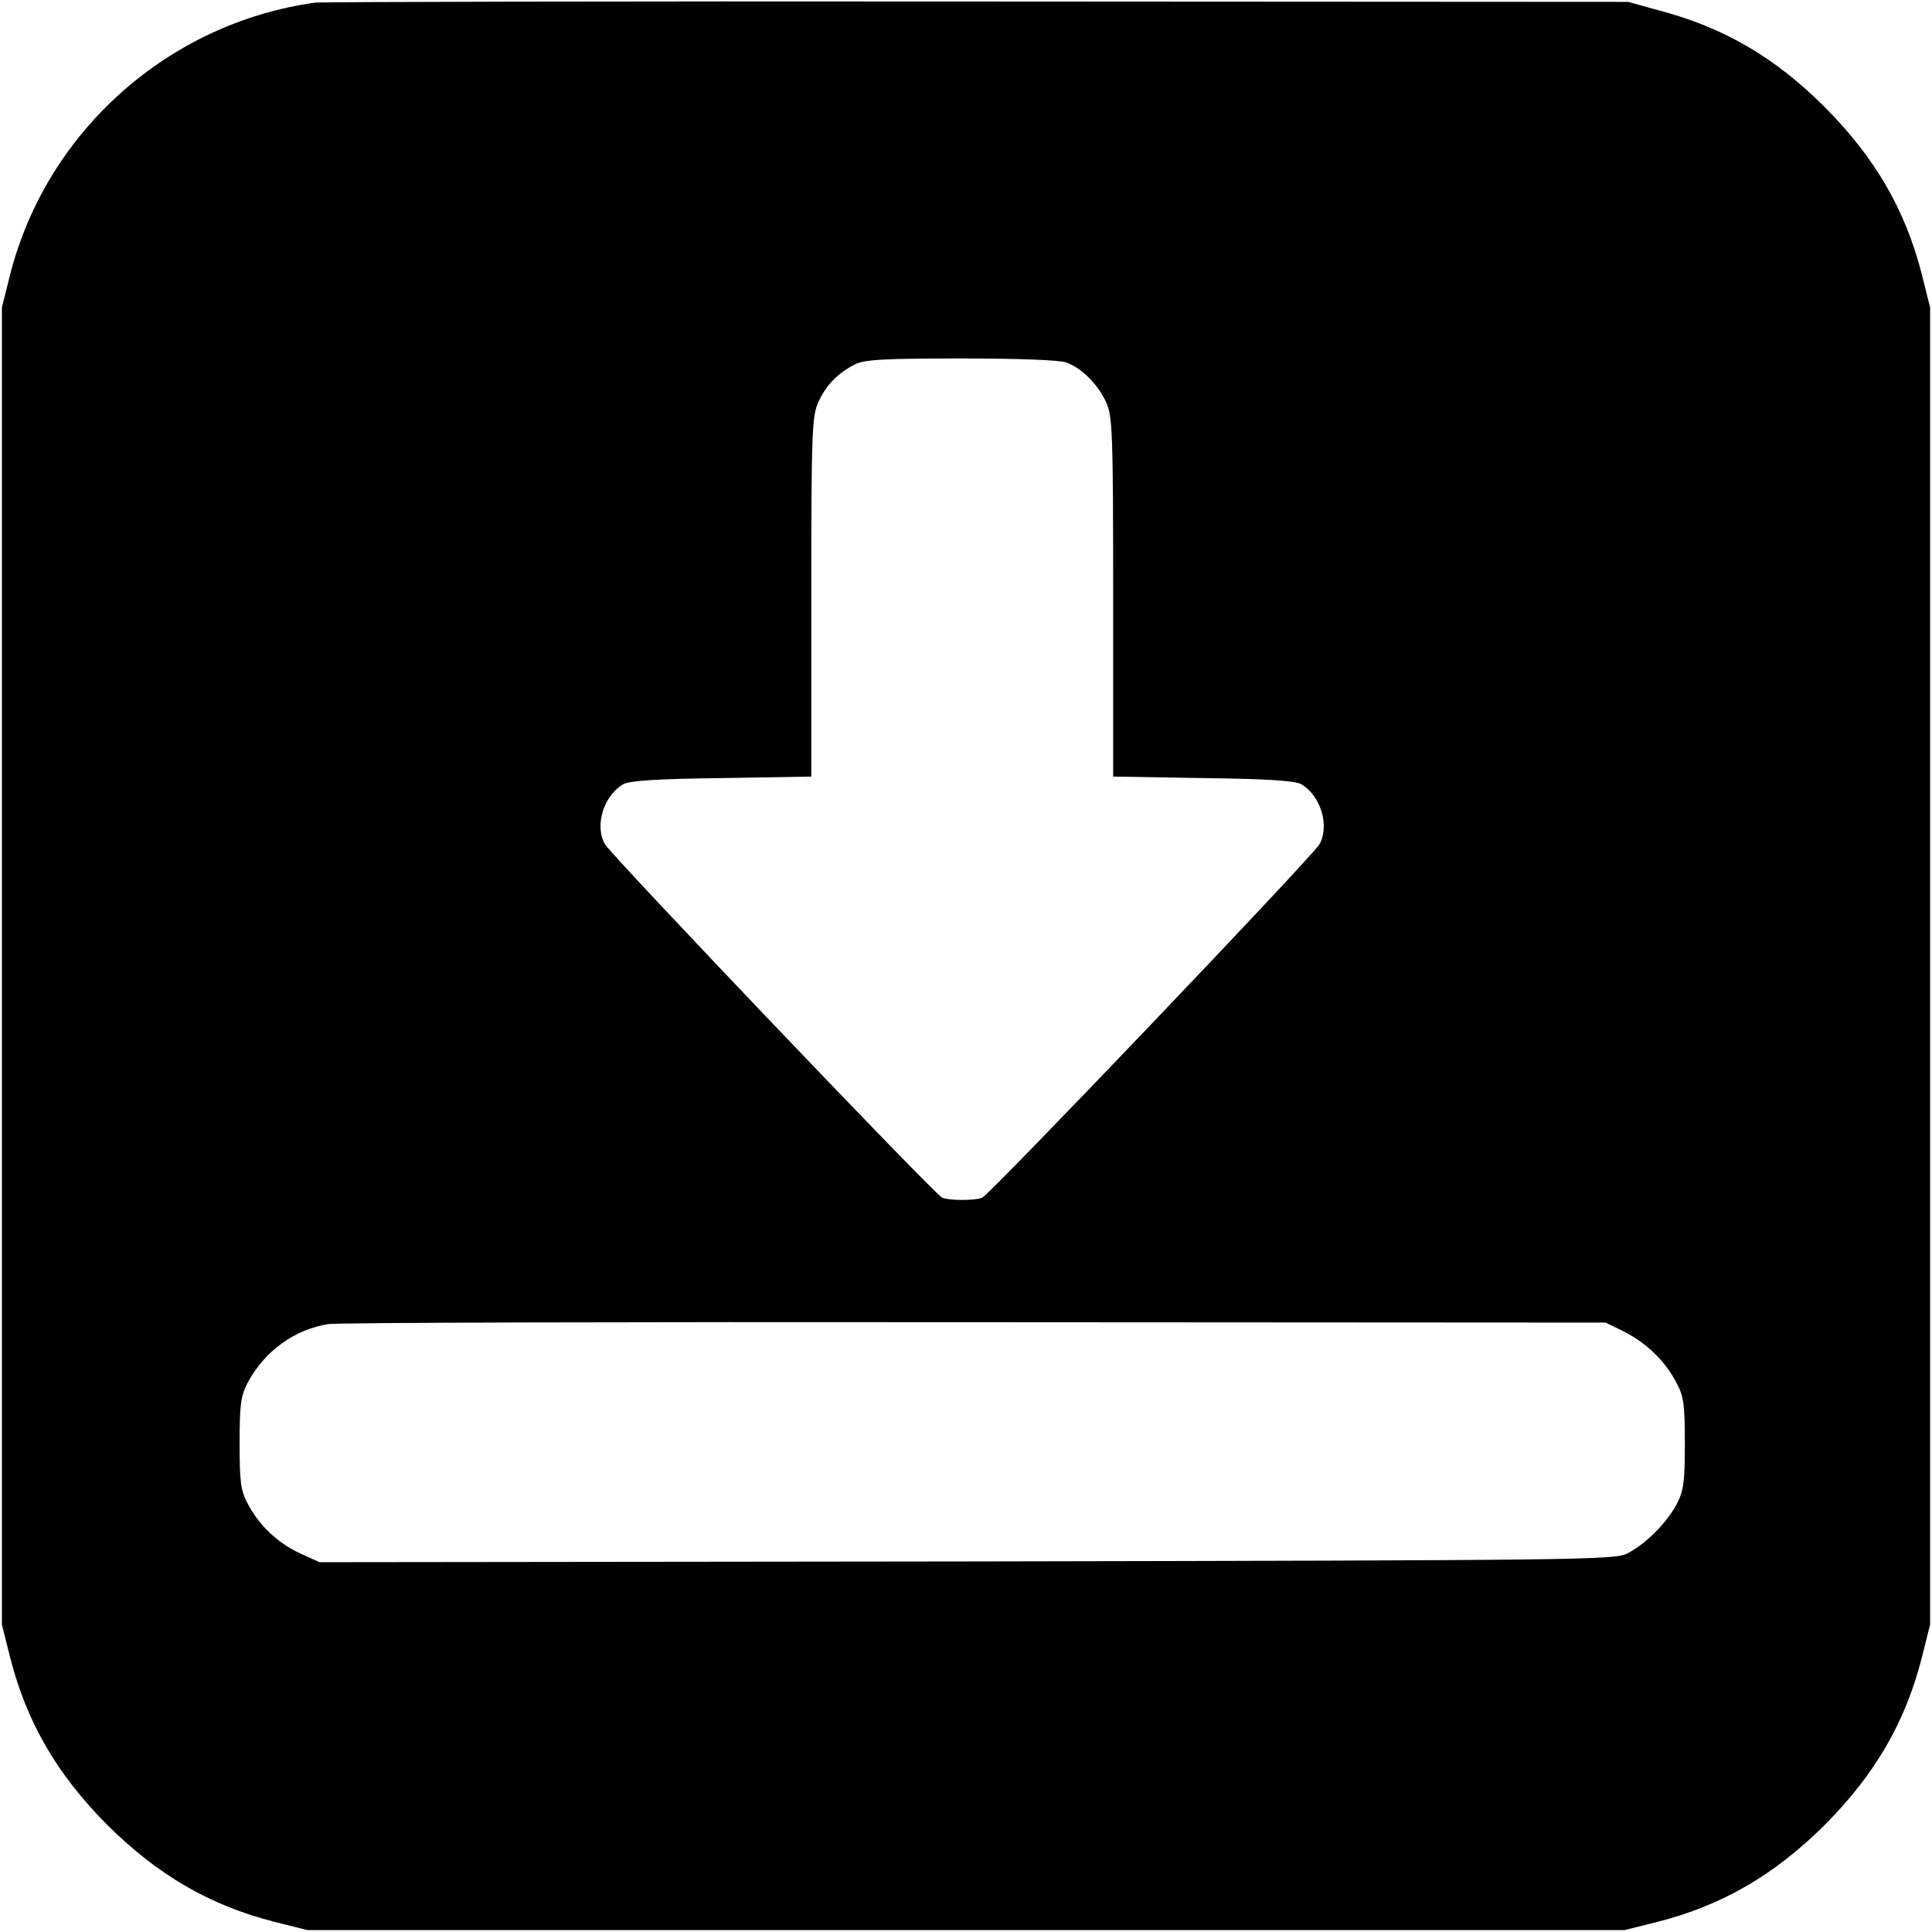 <?xml version="1.0" standalone="no"?>
<!DOCTYPE svg PUBLIC "-//W3C//DTD SVG 20010904//EN"
 "http://www.w3.org/TR/2001/REC-SVG-20010904/DTD/svg10.dtd">
<svg version="1.0" xmlns="http://www.w3.org/2000/svg"
 width="512pt" height="512pt" viewBox="0 0 512 512"
 preserveAspectRatio="xMidYMid meet">
<g transform="translate(0,512) scale(0.1,-0.1)"
fill="#000000" stroke="none">
<path d="M835 5113 c-389 -54 -711 -341 -808 -720 l-22 -88 0 -1745 0 -1745
22 -88 c44 -172 124 -309 257 -443 134 -133 271 -213 443 -257 l88 -22 1745 0
1745 0 88 22 c172 44 309 124 443 257 133 134 213 271 257 443 l22 88 0 1745
0 1745 -22 88 c-44 172 -124 309 -257 443 -131 131 -267 211 -438 256 l-83 23
-1725 1 c-949 1 -1738 -1 -1755 -3z m1992 -954 c40 -15 82 -57 104 -104 17
-37 19 -74 19 -517 l0 -476 238 -4 c172 -2 243 -7 260 -16 52 -30 76 -110 49
-159 -16 -30 -875 -930 -894 -937 -19 -8 -87 -8 -106 0 -19 7 -878 908 -894
937 -28 49 -3 129 49 159 17 9 88 14 261 16 l237 4 0 476 c0 442 2 480 19 517
20 44 51 76 96 99 25 13 73 16 282 16 154 0 263 -4 280 -11z m1477 -2568 c59
-30 108 -77 138 -134 20 -37 23 -57 23 -162 0 -105 -3 -125 -22 -162 -28 -51
-82 -105 -131 -130 -35 -17 -113 -18 -1751 -21 l-1714 -2 -51 23 c-60 28 -108
73 -139 131 -19 36 -22 56 -22 161 0 105 3 125 22 162 45 83 124 140 213 154
25 4 796 6 1715 5 l1670 -1 49 -24z"/>
</g>
</svg>

